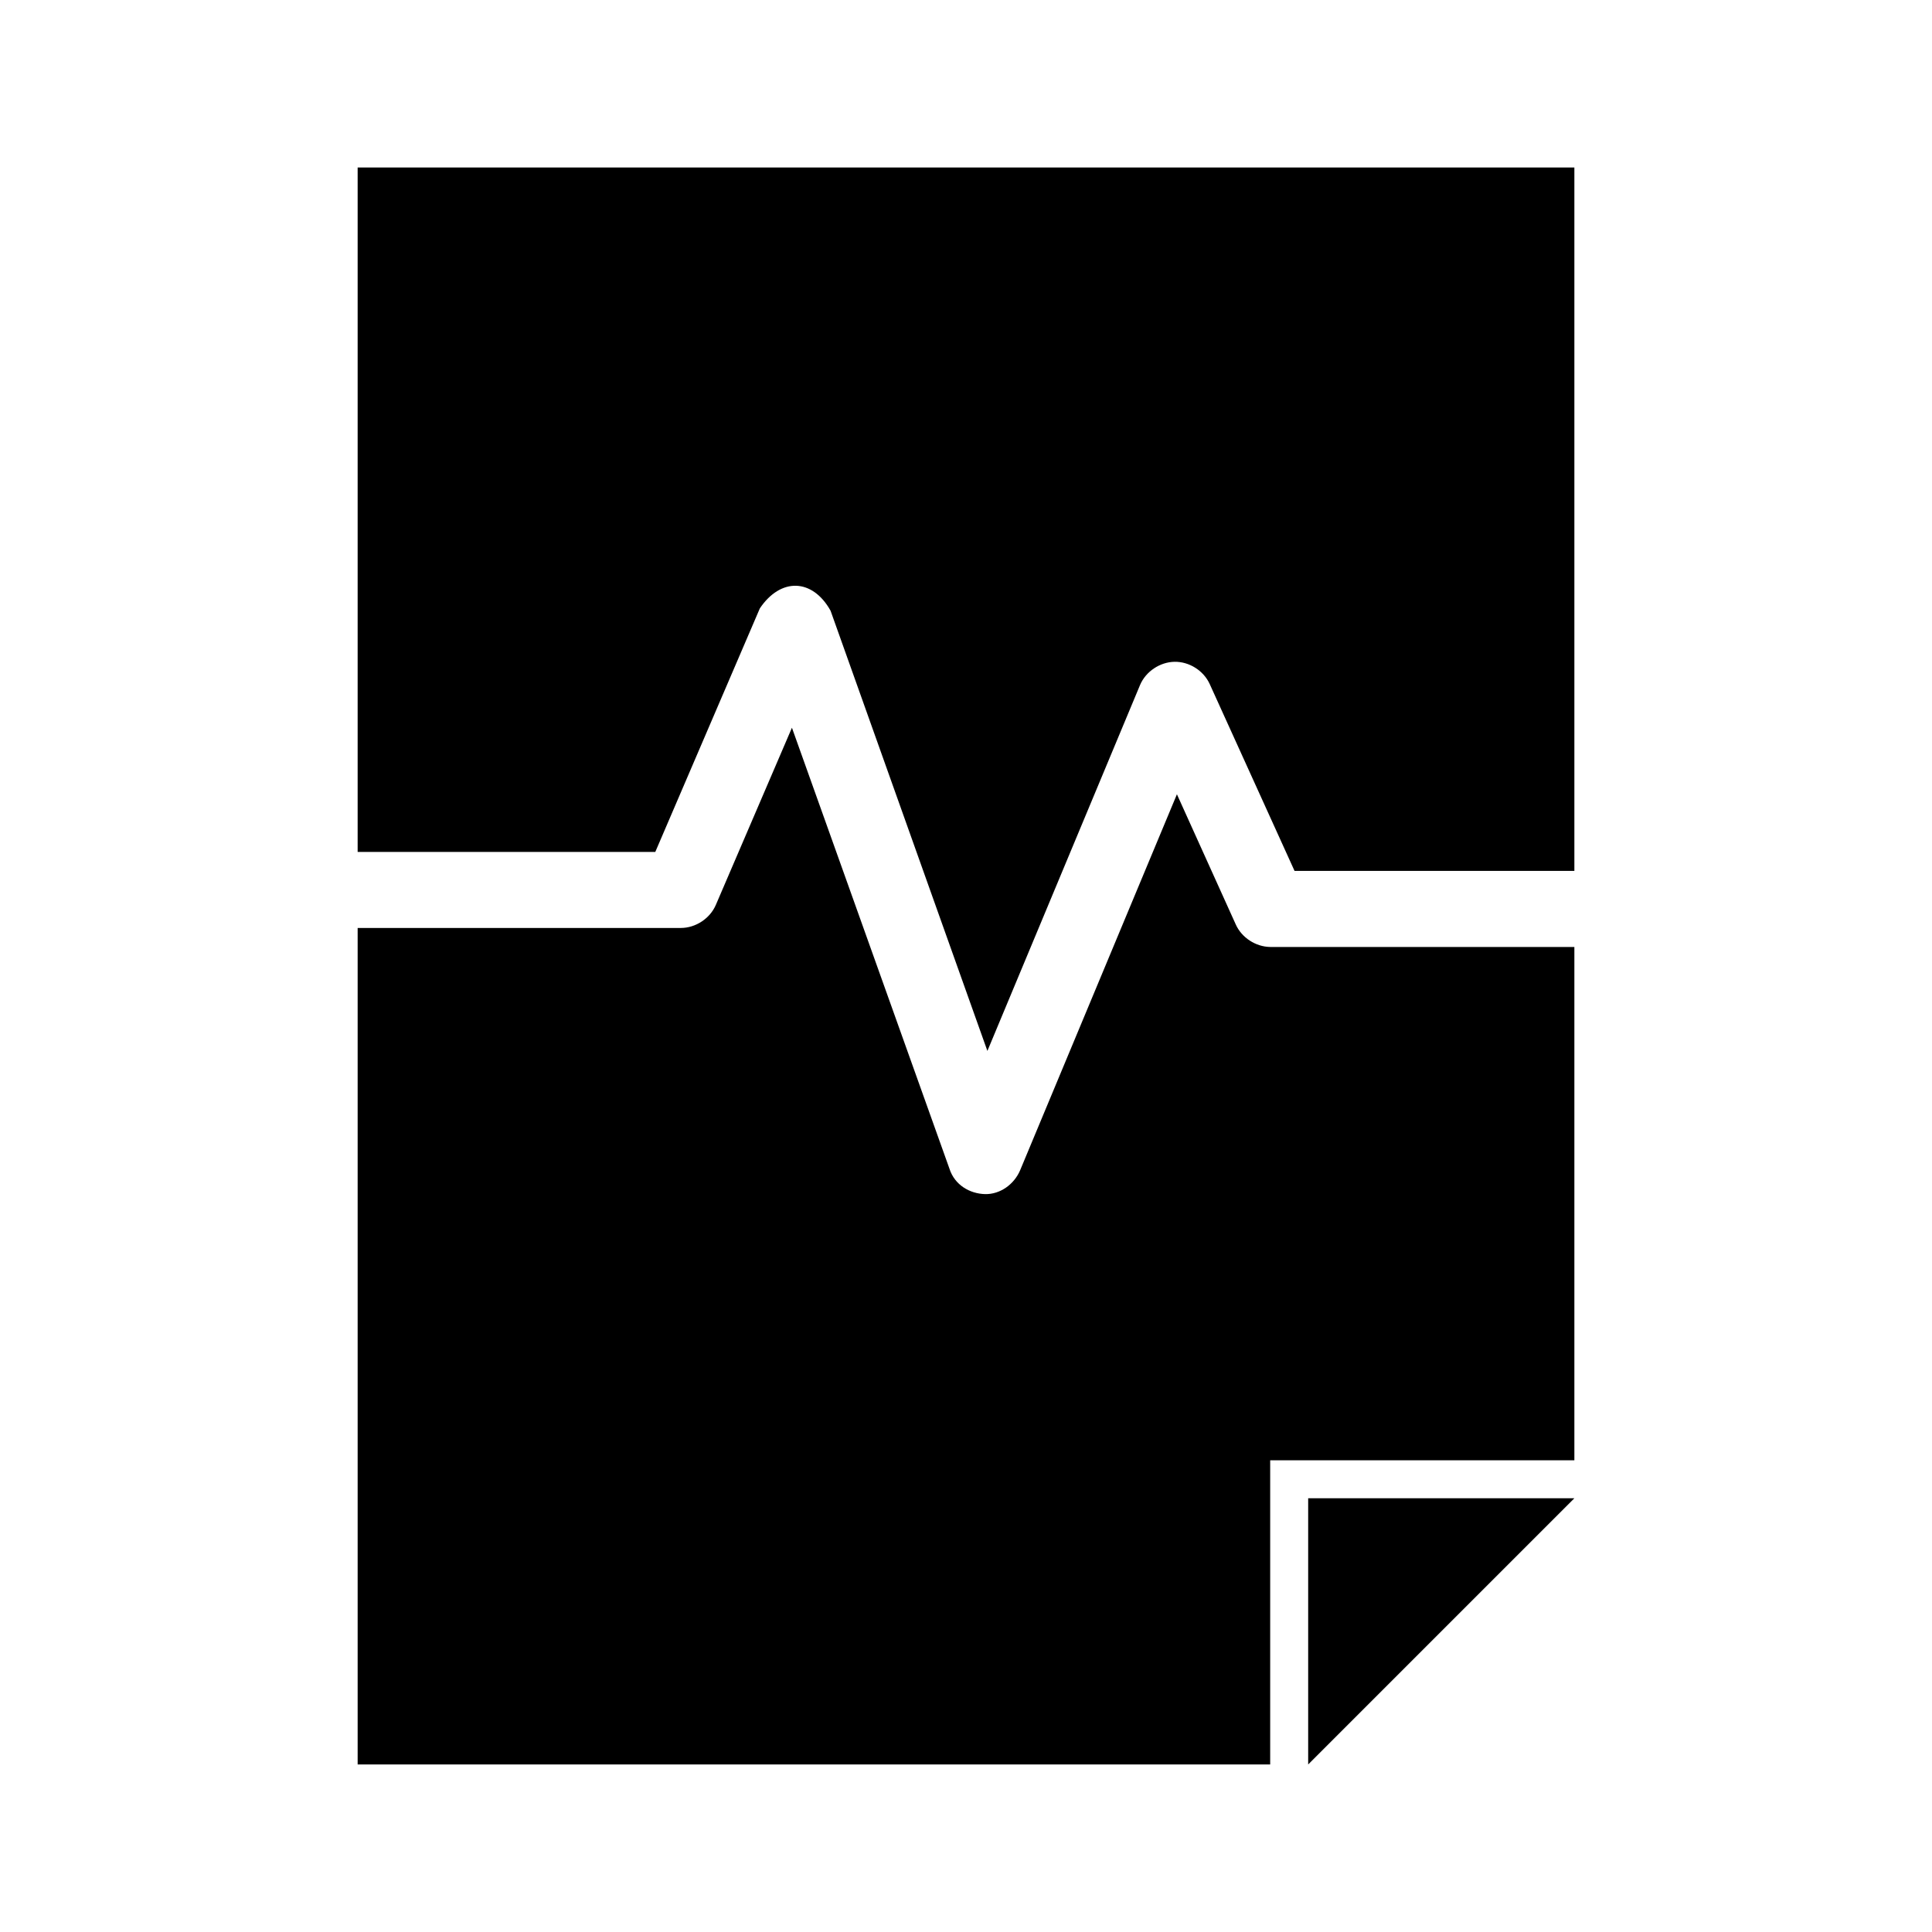 <?xml version="1.0" encoding="UTF-8"?>
<!-- Uploaded to: ICON Repo, www.iconrepo.com, Generator: ICON Repo Mixer Tools -->
<svg fill="#000000" width="800px" height="800px" version="1.1" viewBox="144 144 512 512" xmlns="http://www.w3.org/2000/svg">
 <path d="m238.78 188.4v181.37h78.879l27.711-64.551c2.731-4.055 6.203-6.078 9.605-5.984 3.398 0.098 6.727 2.301 9.133 6.613l41.562 116.66 40.461-96.984c1.512-3.57 5.258-6.074 9.133-6.141 3.871-0.066 7.656 2.312 9.289 5.824l22.516 49.594h74.156v-186.41h-322.44zm115.09 148.46-20.152 46.918c-1.539 3.621-5.356 6.144-9.289 6.141h-85.648v221.68h241.83v-80.613h80.613v-136.03h-80.609c-3.844-0.051-7.57-2.469-9.133-5.984l-15.586-34.48-41.562 99.66c-1.57 3.691-5.277 6.398-9.289 6.297-4.012-0.102-8.066-2.387-9.445-6.769l-41.73-116.82zm136.81 204.2v70.535l70.539-70.539h-70.535z"/>
</svg>